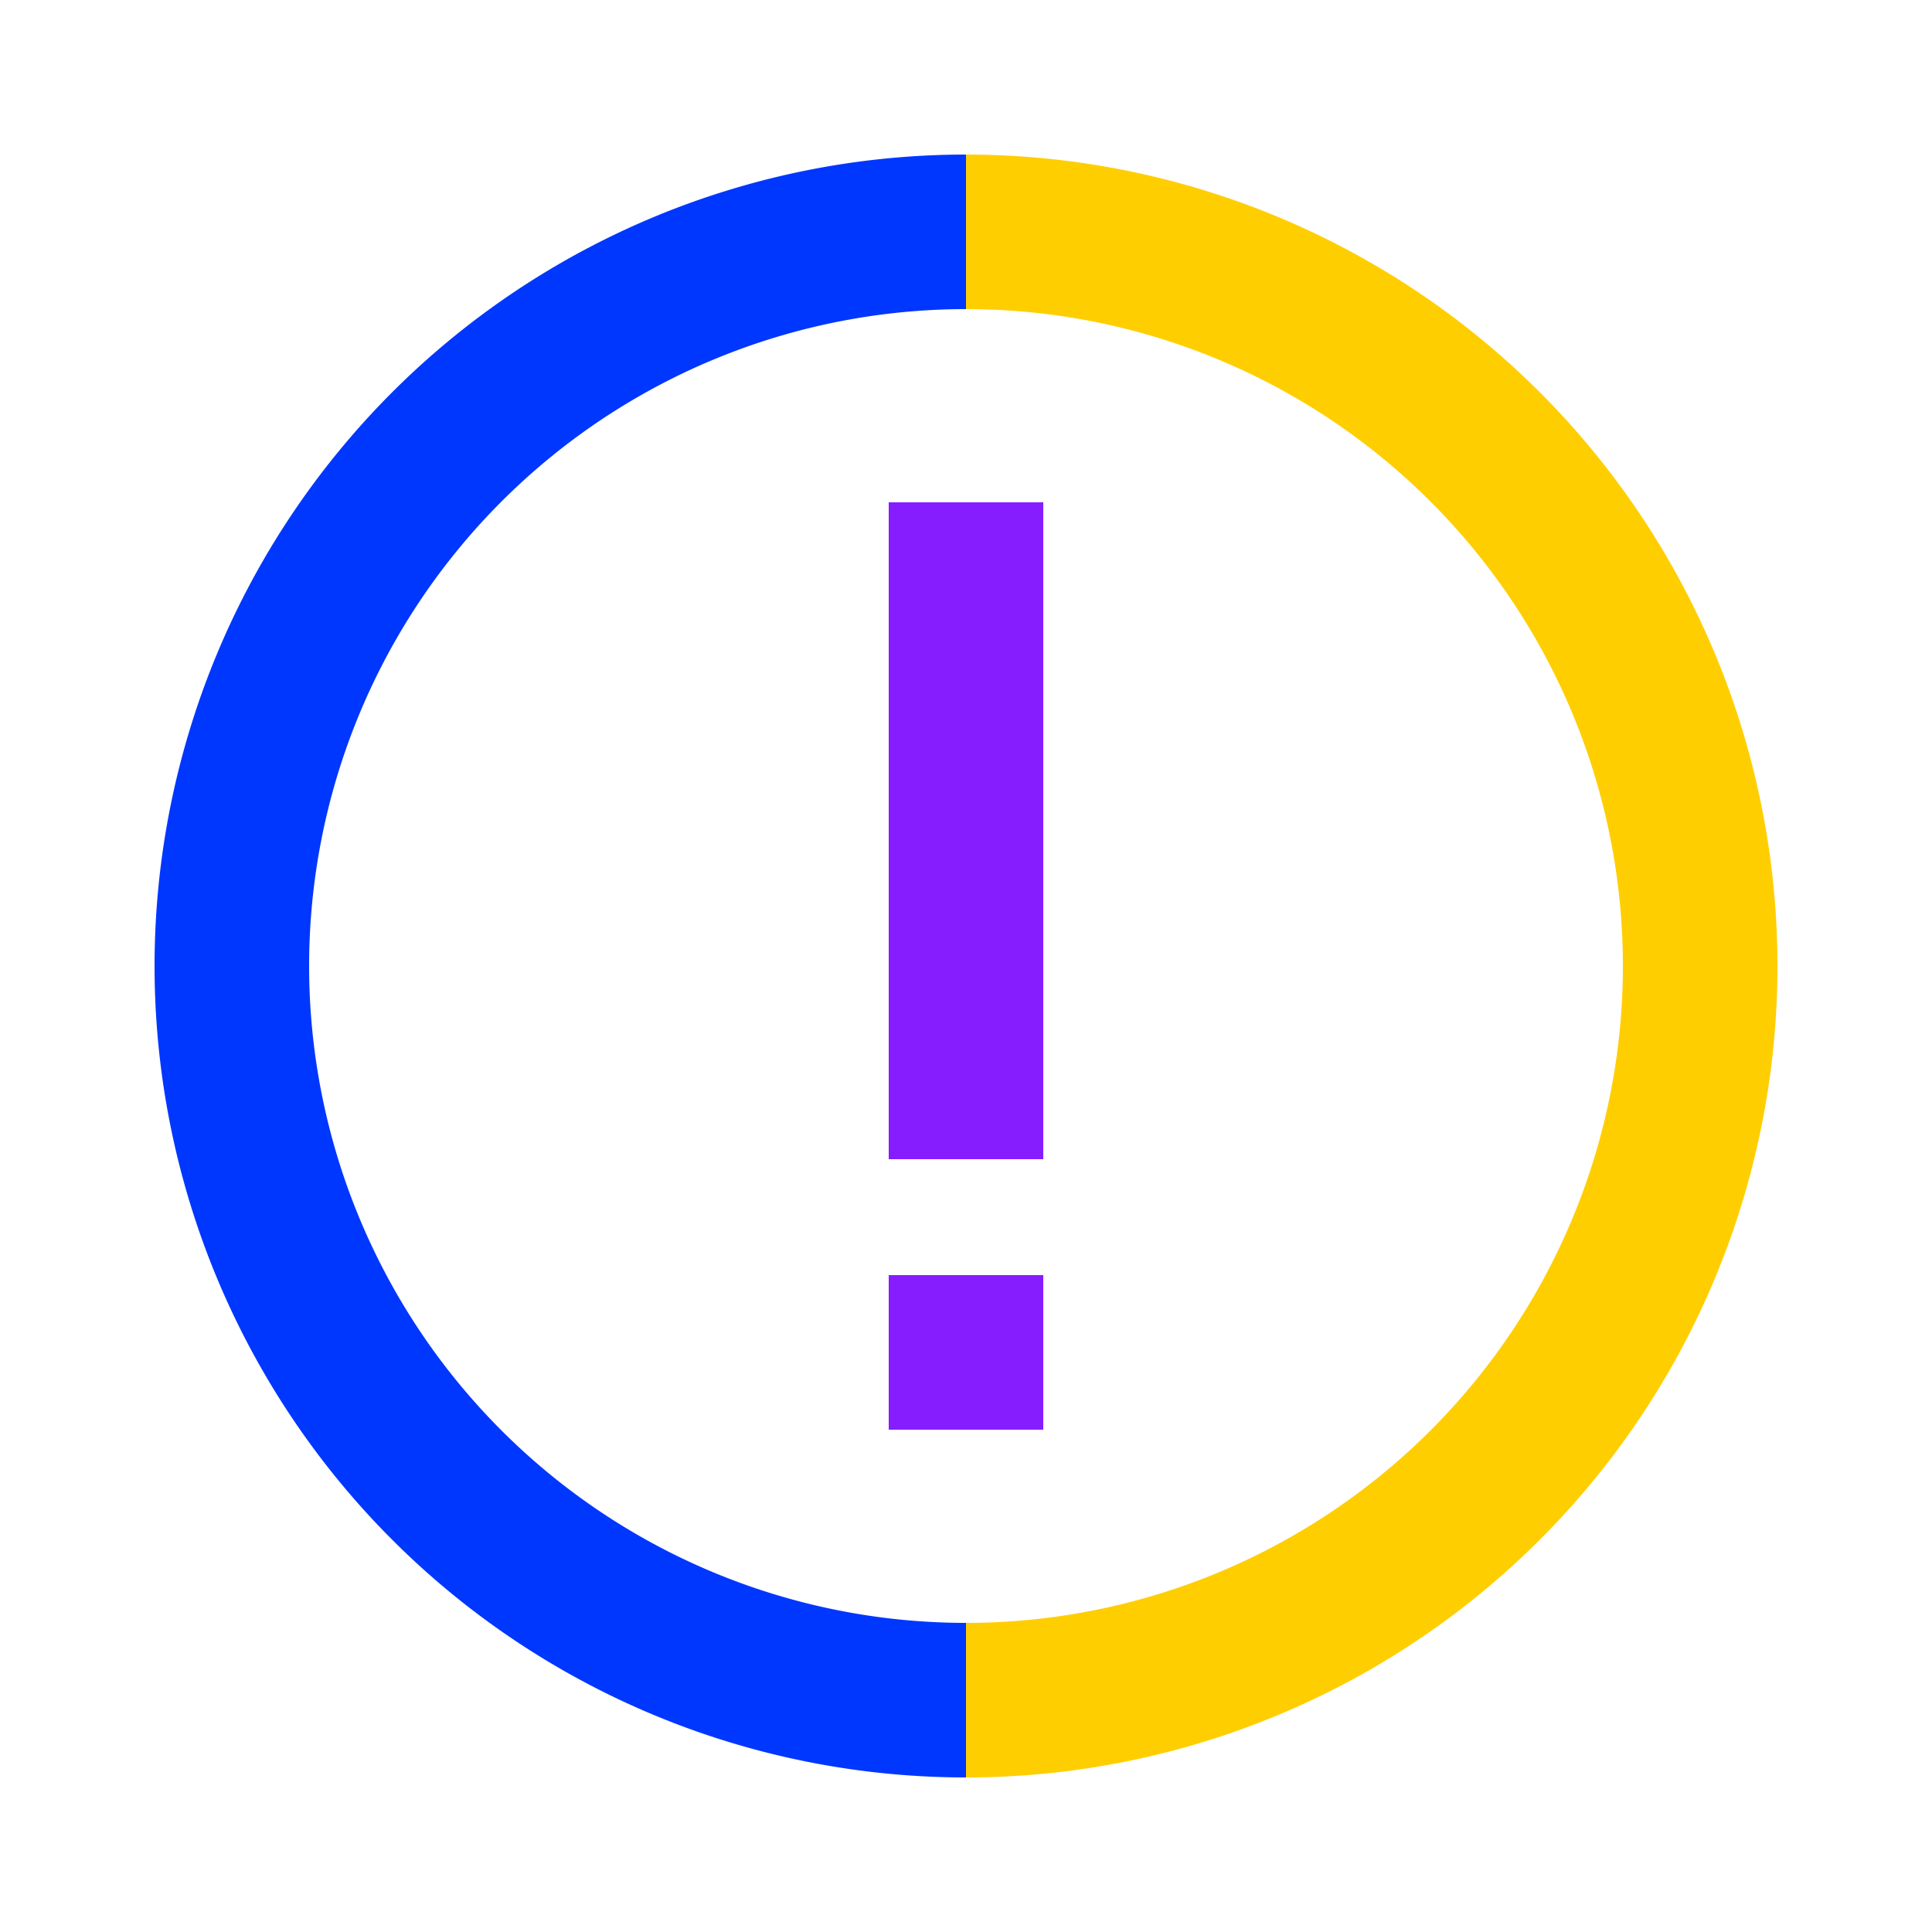 <svg viewBox="0 0 50 50" xmlns="http://www.w3.org/2000/svg"><g fill="none" stroke-miterlimit="10" stroke-width="4"><path d="m25 6a19 19 0 0 0 0 38" stroke="#0037ff"/><path d="m25 6a19 19 0 0 1 0 38" stroke="#ffce00"/><g stroke="#861dff"><path d="m25 30v-17"/><path d="m25 37v-4"/></g></g></svg>